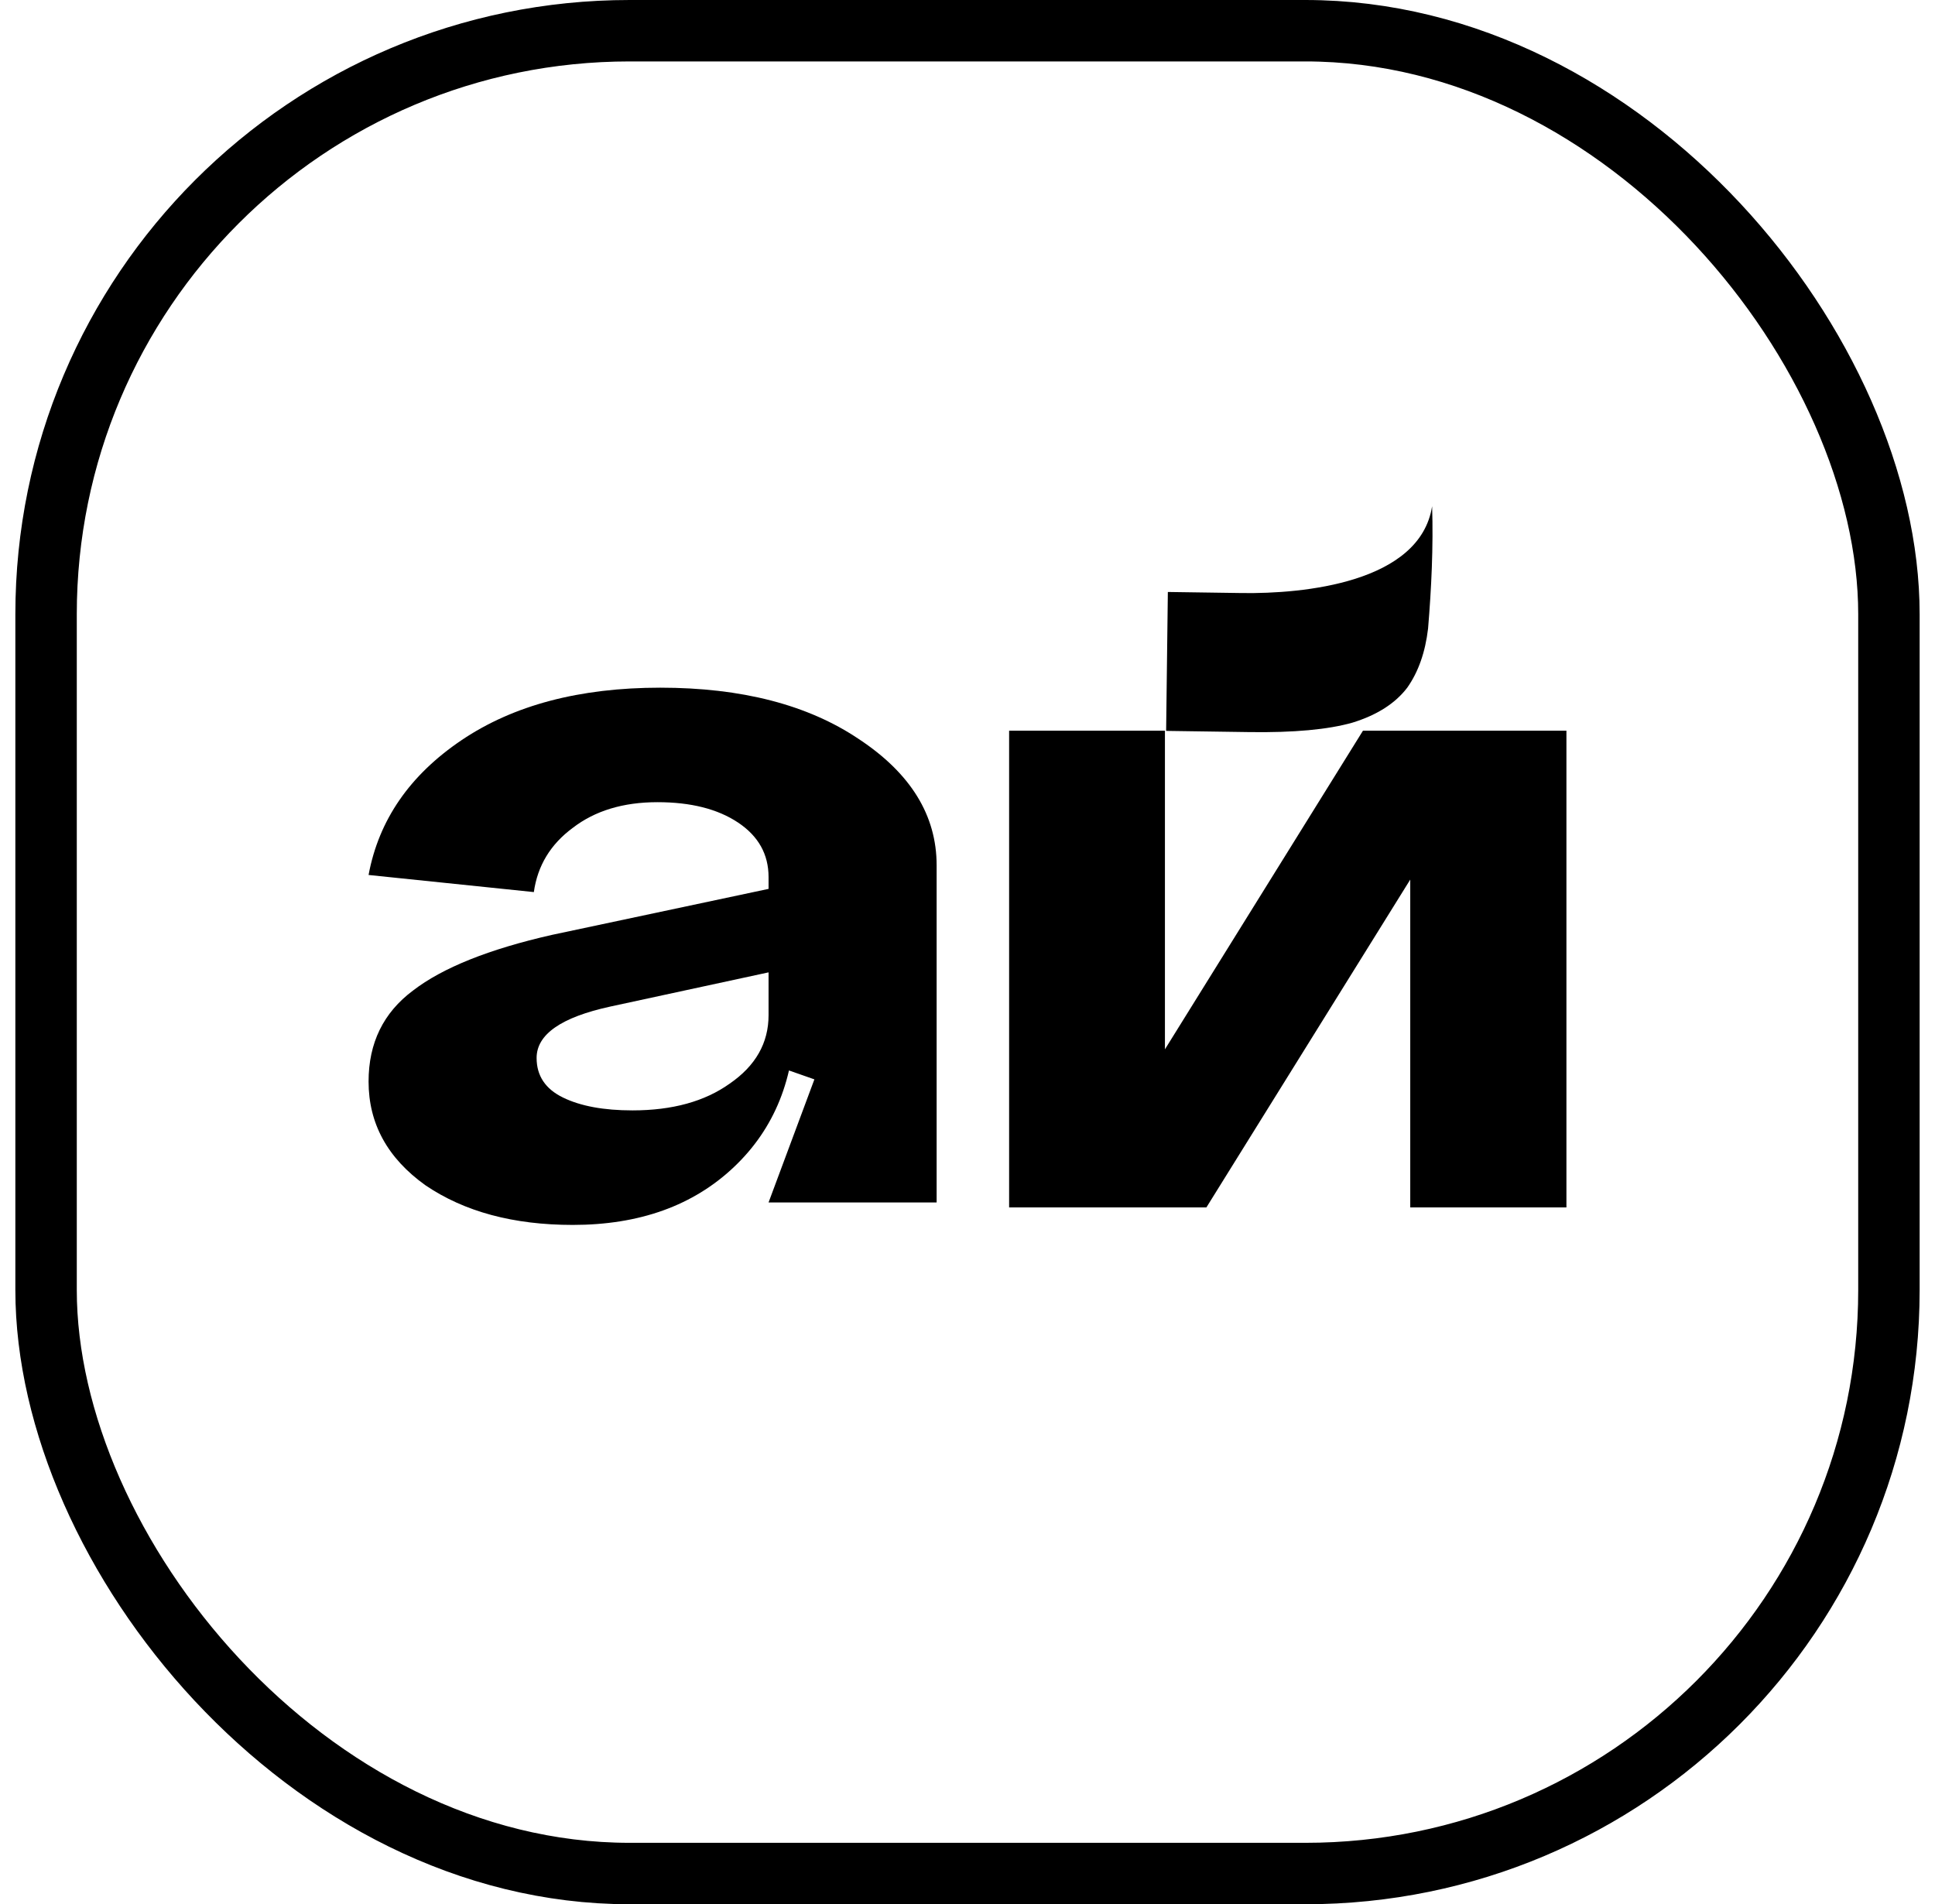 <svg width="63" height="62" viewBox="0 0 63 62" fill="none" xmlns="http://www.w3.org/2000/svg">
<rect x="1.5" y="1" width="60" height="60" rx="19" stroke="black" stroke-width="2"/>
<path d="M17.471 34.446C17.471 35.027 17.758 35.456 18.331 35.735C18.903 36.014 19.657 36.153 20.592 36.153C21.888 36.153 22.943 35.863 23.757 35.282C24.601 34.702 25.023 33.958 25.023 33.052H25.882C25.882 35.096 25.219 36.746 23.893 38C22.566 39.255 20.818 39.882 18.647 39.882C16.718 39.882 15.12 39.452 13.854 38.593C12.618 37.71 12 36.583 12 35.213C12 33.958 12.482 32.971 13.447 32.251C14.412 31.508 15.919 30.904 17.969 30.439L25.023 28.941V31.659L19.868 32.773C18.27 33.122 17.471 33.679 17.471 34.446ZM30.495 39.15H25.023L26.515 35.143L25.023 34.62V28.557C25.023 27.814 24.692 27.222 24.028 26.78C23.365 26.339 22.491 26.118 21.406 26.118C20.29 26.118 19.371 26.397 18.647 26.955C17.924 27.489 17.502 28.186 17.381 29.045L12 28.488C12.332 26.699 13.341 25.236 15.03 24.097C16.718 22.959 18.873 22.39 21.496 22.39C24.149 22.39 26.304 22.948 27.962 24.063C29.651 25.178 30.495 26.548 30.495 28.174V39.15Z" fill="black"/>
<path d="M40.445 19.309C42.413 19.337 46.234 18.984 46.627 16.482C46.669 17.794 46.604 19.165 46.495 20.467C46.404 21.24 46.177 21.881 45.816 22.392C45.426 22.902 44.834 23.281 44.038 23.527C43.243 23.754 42.121 23.857 40.673 23.836L37.967 23.797L38.023 19.274L40.445 19.309Z" fill="black"/>
<path d="M37.928 34.165L44.376 23.79H51V39.312H45.915V28.638L39.278 39.312H32.855V23.79H37.928V34.165Z" fill="black"/>
</svg>
